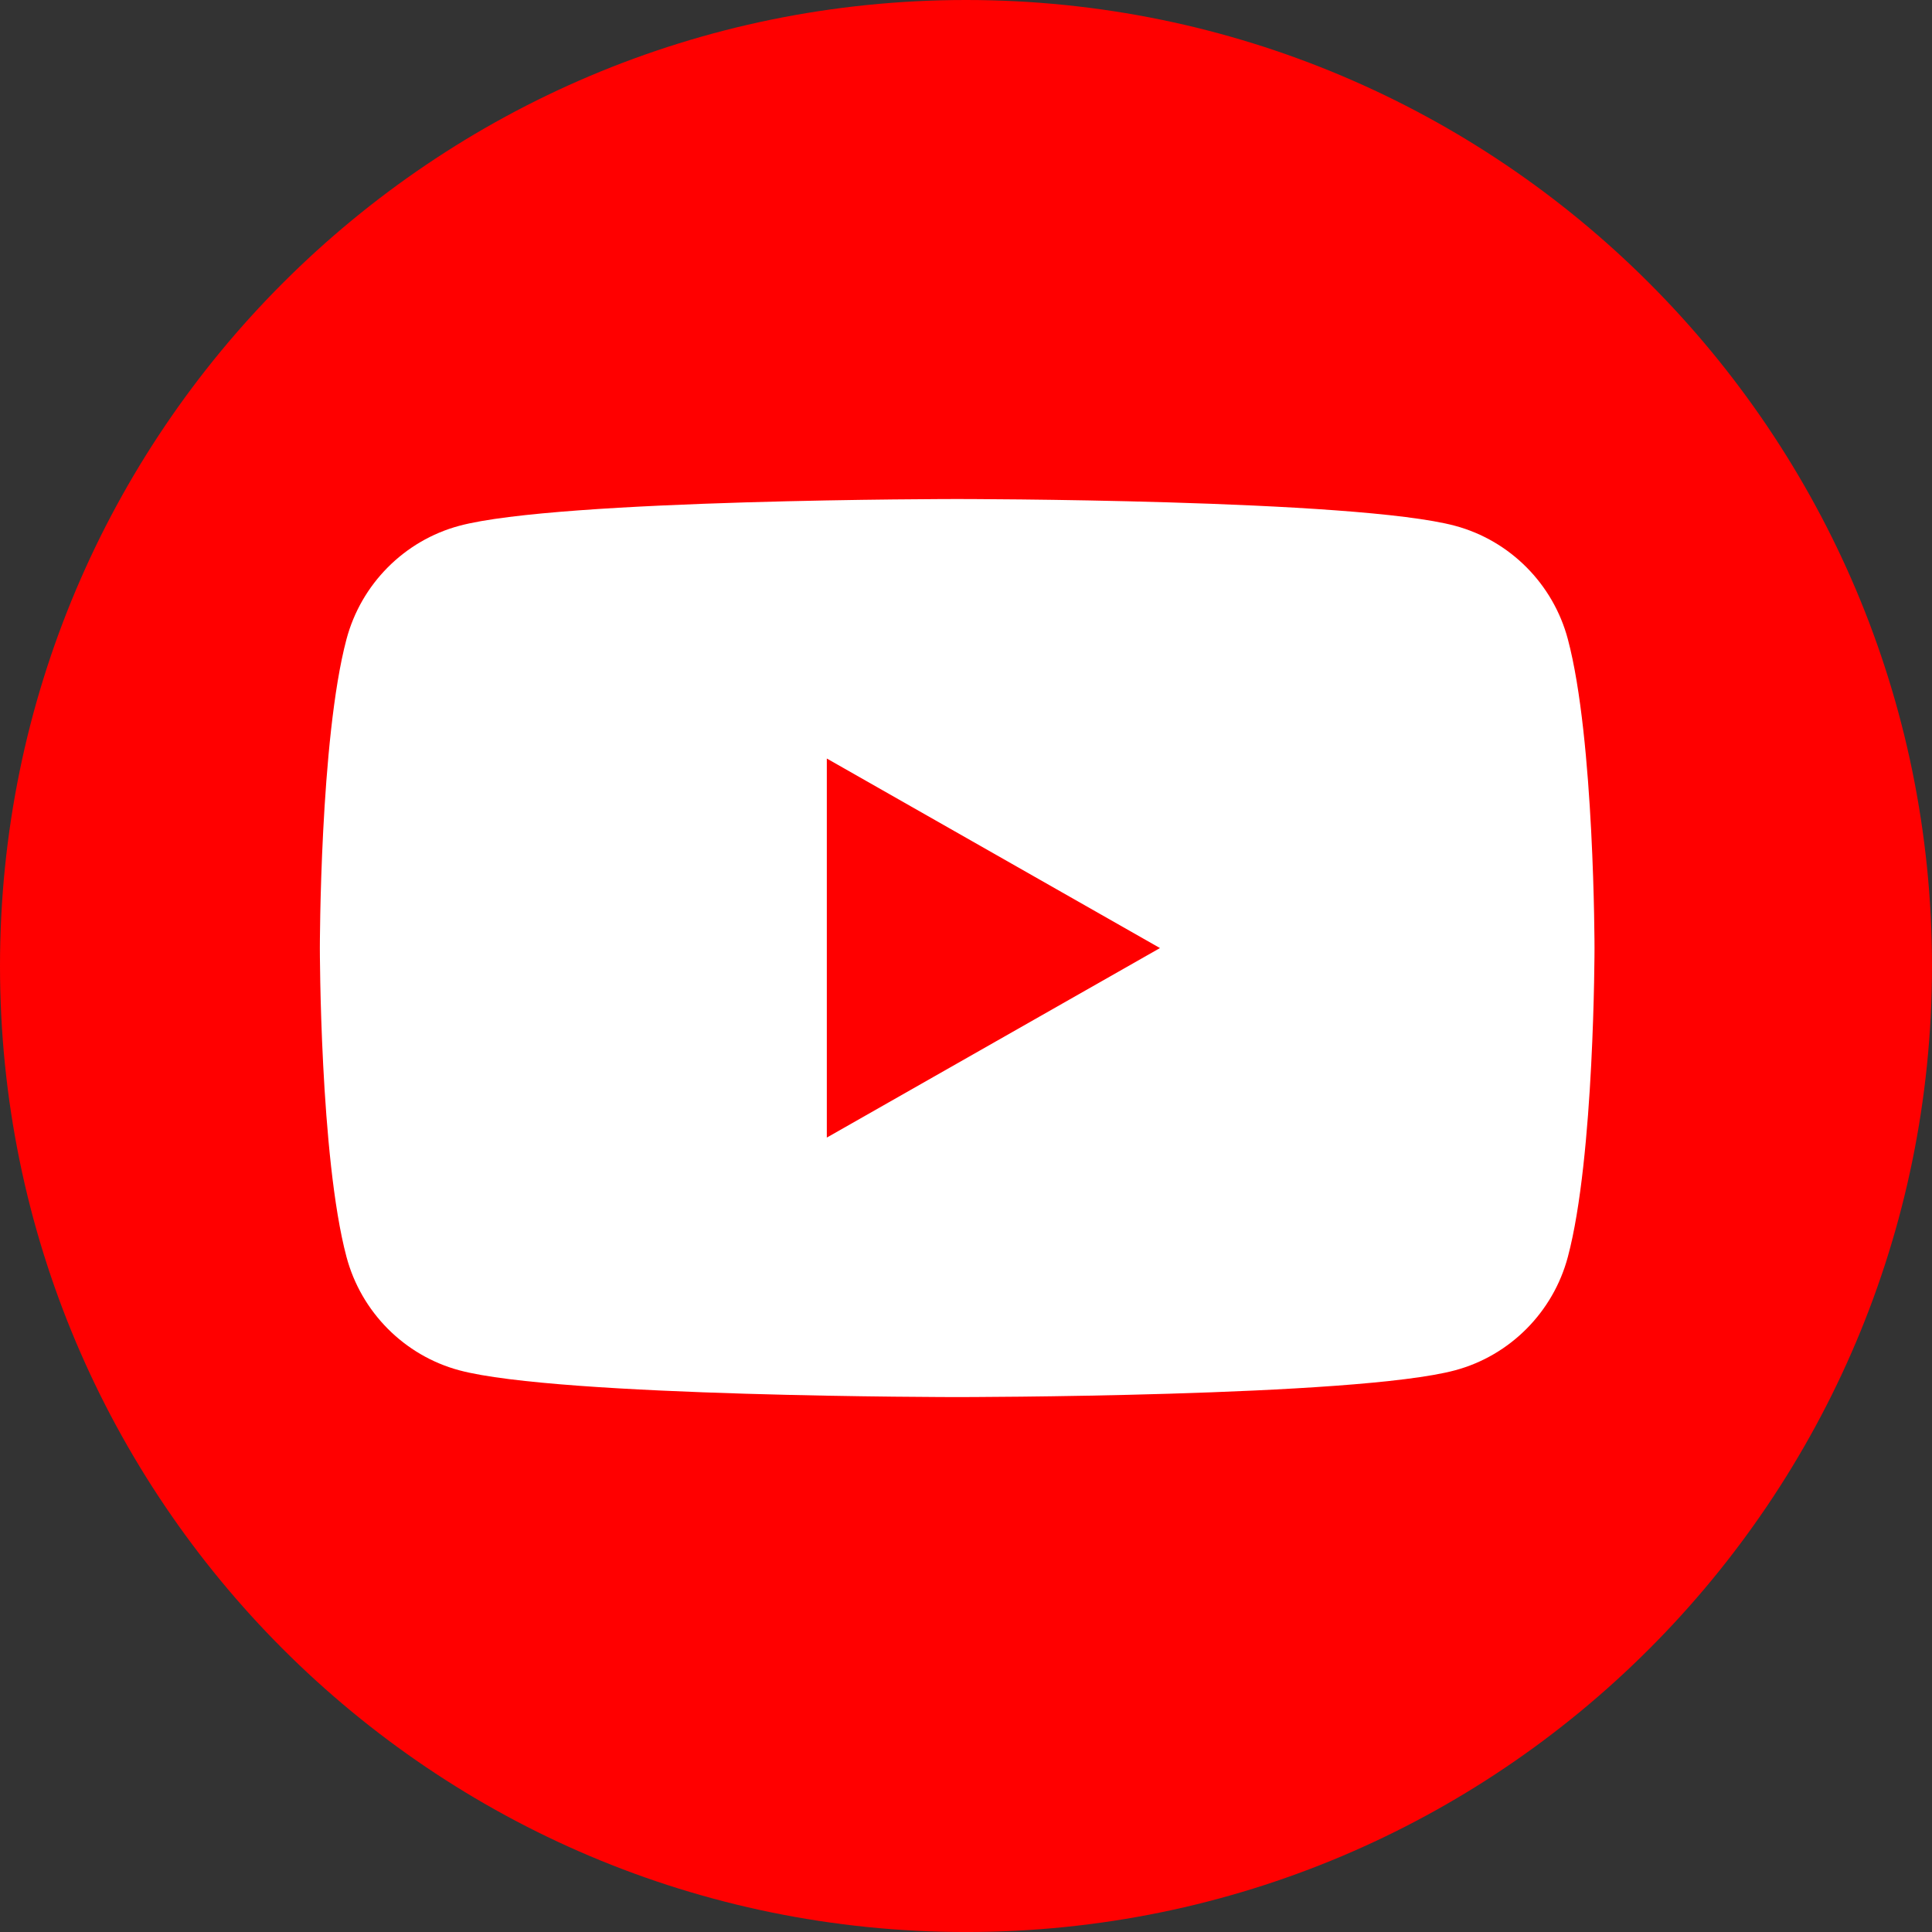 <?xml version="1.0" encoding="UTF-8"?><svg id="b" xmlns="http://www.w3.org/2000/svg" width="95" height="95.001" viewBox="0 0 95 95.001"><rect x="0" y="0" width="95" height="95.001" fill="#333333" stroke="none"/><g id="c"><g><path d="m47.5,0c26.234,0,47.5,21.267,47.5,47.5s-21.266,47.501-47.5,47.501S0,73.734,0,47.5,21.267,0,47.5,0Z" style="fill:red; fill-rule:evenodd;"/><path d="m77.095,61.801c-.72,2.715-2.844,4.852-5.541,5.578-4.888,1.318-24.488,1.318-24.488,1.318,0,0-19.599,0-24.487-1.318-2.697-.726-4.821-2.863-5.542-5.578-1.309-4.919-1.309-15.183-1.309-15.183,0,0,0-10.265,1.309-15.185.721-2.714,2.845-4.851,5.542-5.577,4.888-1.318,24.487-1.318,24.487-1.318,0,0,19.6,0,24.488,1.318,2.697.726,4.821,2.863,5.541,5.577,1.31,4.92,1.31,15.185,1.31,15.185,0,0,0,10.264-1.31,15.183Zm-36.439-24.503v18.639l16.382-9.319-16.382-9.32Z" style="fill:#fff; fill-rule:evenodd;"/></g></g></svg>